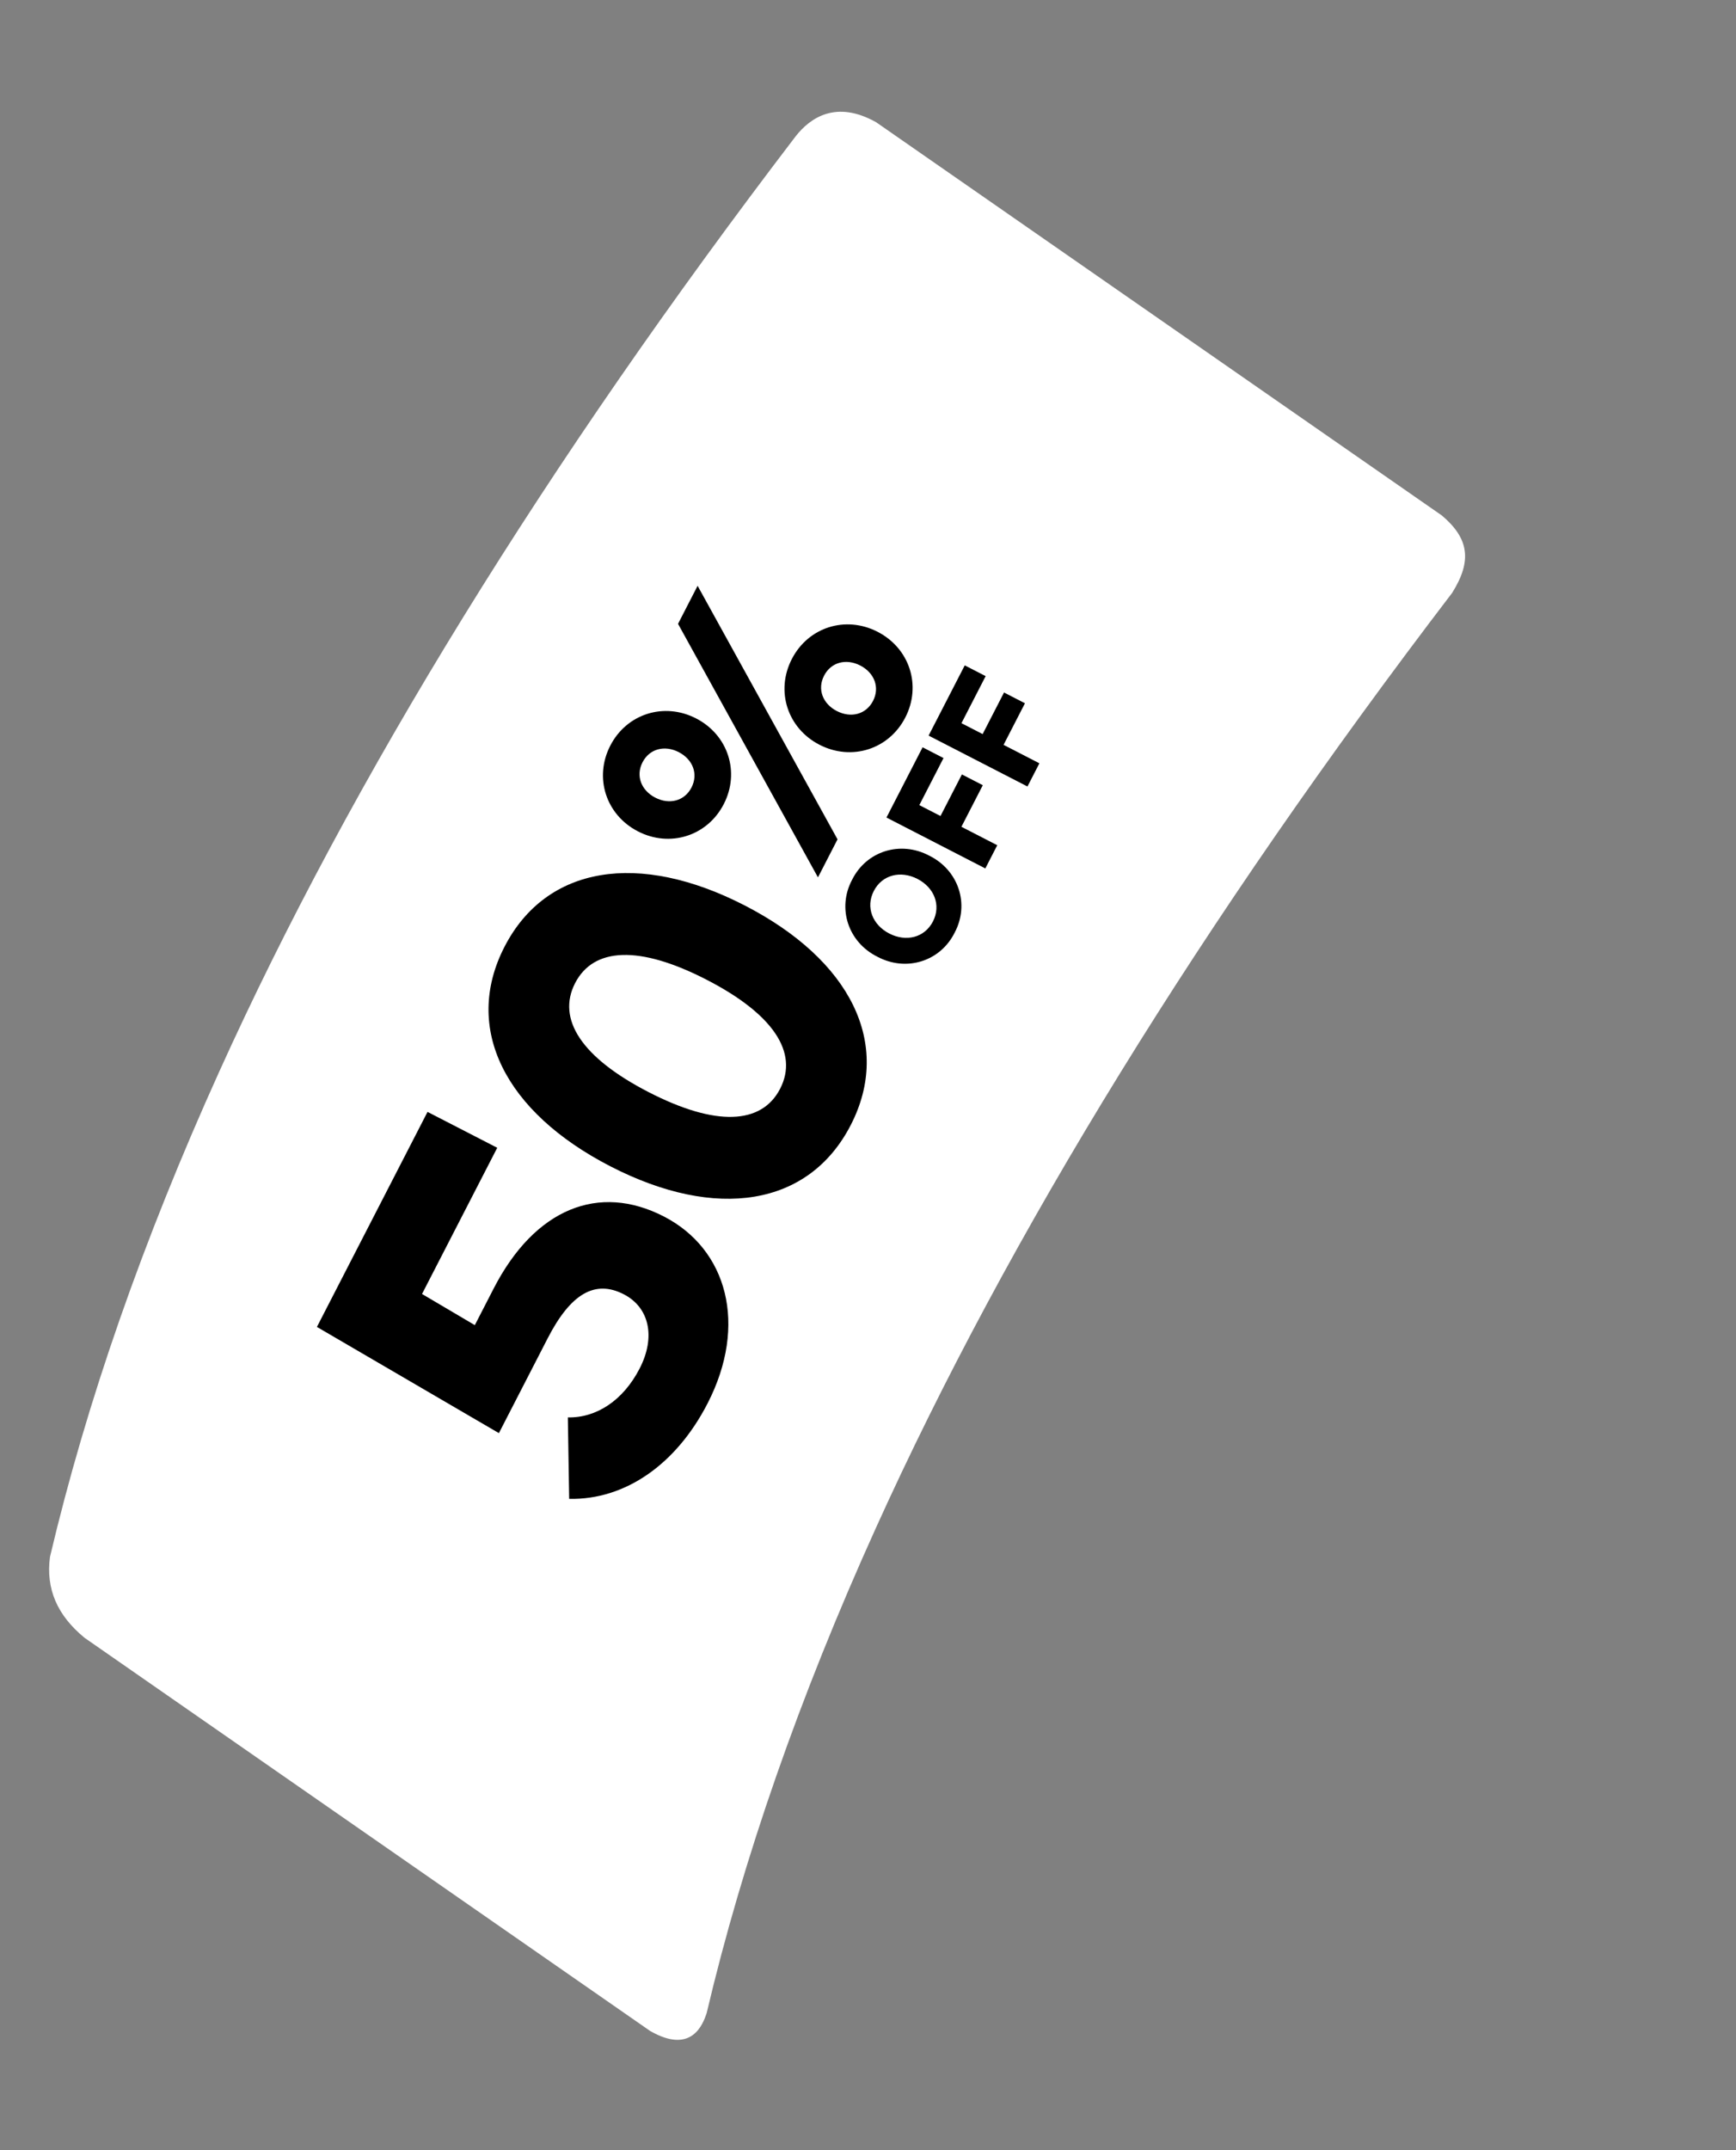<svg width="252" height="312" viewBox="0 0 252 312" fill="none" xmlns="http://www.w3.org/2000/svg">
<rect x="0" y="0" width="252" height="312" fill="#808080" stroke="none"/>
<path d="M115.482 19.798C79.245 67.247 51.102 112.894 31.802 155.551C20.737 180.003 12.531 203.542 7.255 225.918C6.643 230.542 8.286 234.381 12.269 237.651L94.373 294.703C100.466 298.199 102.052 293.644 102.571 292.144C107.848 269.769 116.053 246.23 127.118 221.777C146.419 179.121 174.562 133.473 210.799 86.025C213.696 81.395 213.262 78.148 209.303 74.801L127.2 17.749C121.398 14.477 117.626 17.055 115.482 19.798Z" fill="white"/>
<path d="M82.621 217.495L82.43 205.673C86.598 205.754 90.469 203.205 92.854 198.57C95.239 193.936 94.205 189.688 90.549 187.807C86.372 185.657 82.835 187.718 79.509 194.18L72.421 207.954L46.005 192.544L62.061 161.341L72.179 166.548L61.262 187.763L68.926 192.285L71.647 186.997C77.659 175.312 86.96 171.677 96.361 176.514C105.565 181.25 108.59 192.219 102.711 203.643C98.177 212.455 90.795 217.656 82.621 217.495ZM88.623 169.249C73.282 161.355 67.152 149.201 73.232 137.386C79.312 125.57 92.765 123.493 108.105 131.387C123.446 139.281 129.576 151.435 123.496 163.25C117.416 175.065 103.963 177.142 88.623 169.249ZM102.563 142.158C92.836 137.153 86.168 137.437 83.481 142.659C80.793 147.881 84.439 153.473 94.165 158.478C103.892 163.483 110.56 163.199 113.247 157.976C115.935 152.754 112.289 147.163 102.563 142.158Z" fill="black"/>
<path d="M92.607 120.637C87.966 118.248 86.199 112.843 88.587 108.202C90.975 103.56 96.401 101.856 101.042 104.245C105.684 106.633 107.451 112.038 105.063 116.68C102.674 121.321 97.249 123.025 92.607 120.637ZM98.425 90.522L101.265 85.002L121.577 121.793L118.737 127.312L98.425 90.522ZM98.525 109.137C96.476 108.083 94.282 108.646 93.27 110.612C92.259 112.577 93.076 114.69 95.125 115.744C97.174 116.798 99.368 116.235 100.379 114.27C101.39 112.304 100.574 110.192 98.525 109.137ZM118.96 108.07C114.318 105.682 112.551 100.277 114.939 95.635C117.328 90.993 122.753 89.29 127.395 91.678C132.036 94.067 133.803 99.471 131.415 104.113C129.027 108.754 123.601 110.458 118.96 108.07ZM124.877 96.57C122.828 95.516 120.634 96.08 119.623 98.045C118.611 100.01 119.428 102.123 121.477 103.177C123.526 104.232 125.72 103.668 126.732 101.703C127.743 99.738 126.926 97.625 124.877 96.57Z" fill="black"/>
<path d="M127.362 138.827C123.116 136.716 121.491 131.794 123.688 127.666C125.77 123.478 130.72 121.94 134.906 124.168C139.152 126.279 140.778 131.201 138.58 135.329C136.498 139.517 131.549 141.055 127.362 138.827ZM133.174 127.533C130.737 126.279 128.055 126.929 126.841 129.288C125.627 131.648 126.657 134.208 129.094 135.462C131.531 136.716 134.214 136.066 135.428 133.707C136.642 131.347 135.611 128.787 133.174 127.533ZM128.681 118.629L133.925 108.437L136.962 110L133.449 116.827L136.524 118.409L139.629 112.375L142.665 113.937L139.56 119.971L144.763 122.648L143.031 126.014L128.681 118.629ZM134.798 106.741L140.043 96.549L143.079 98.111L139.566 104.938L142.641 106.52L145.746 100.486L148.783 102.049L145.678 108.083L150.88 110.76L149.148 114.125L134.798 106.741Z" fill="black"/>
</svg>
